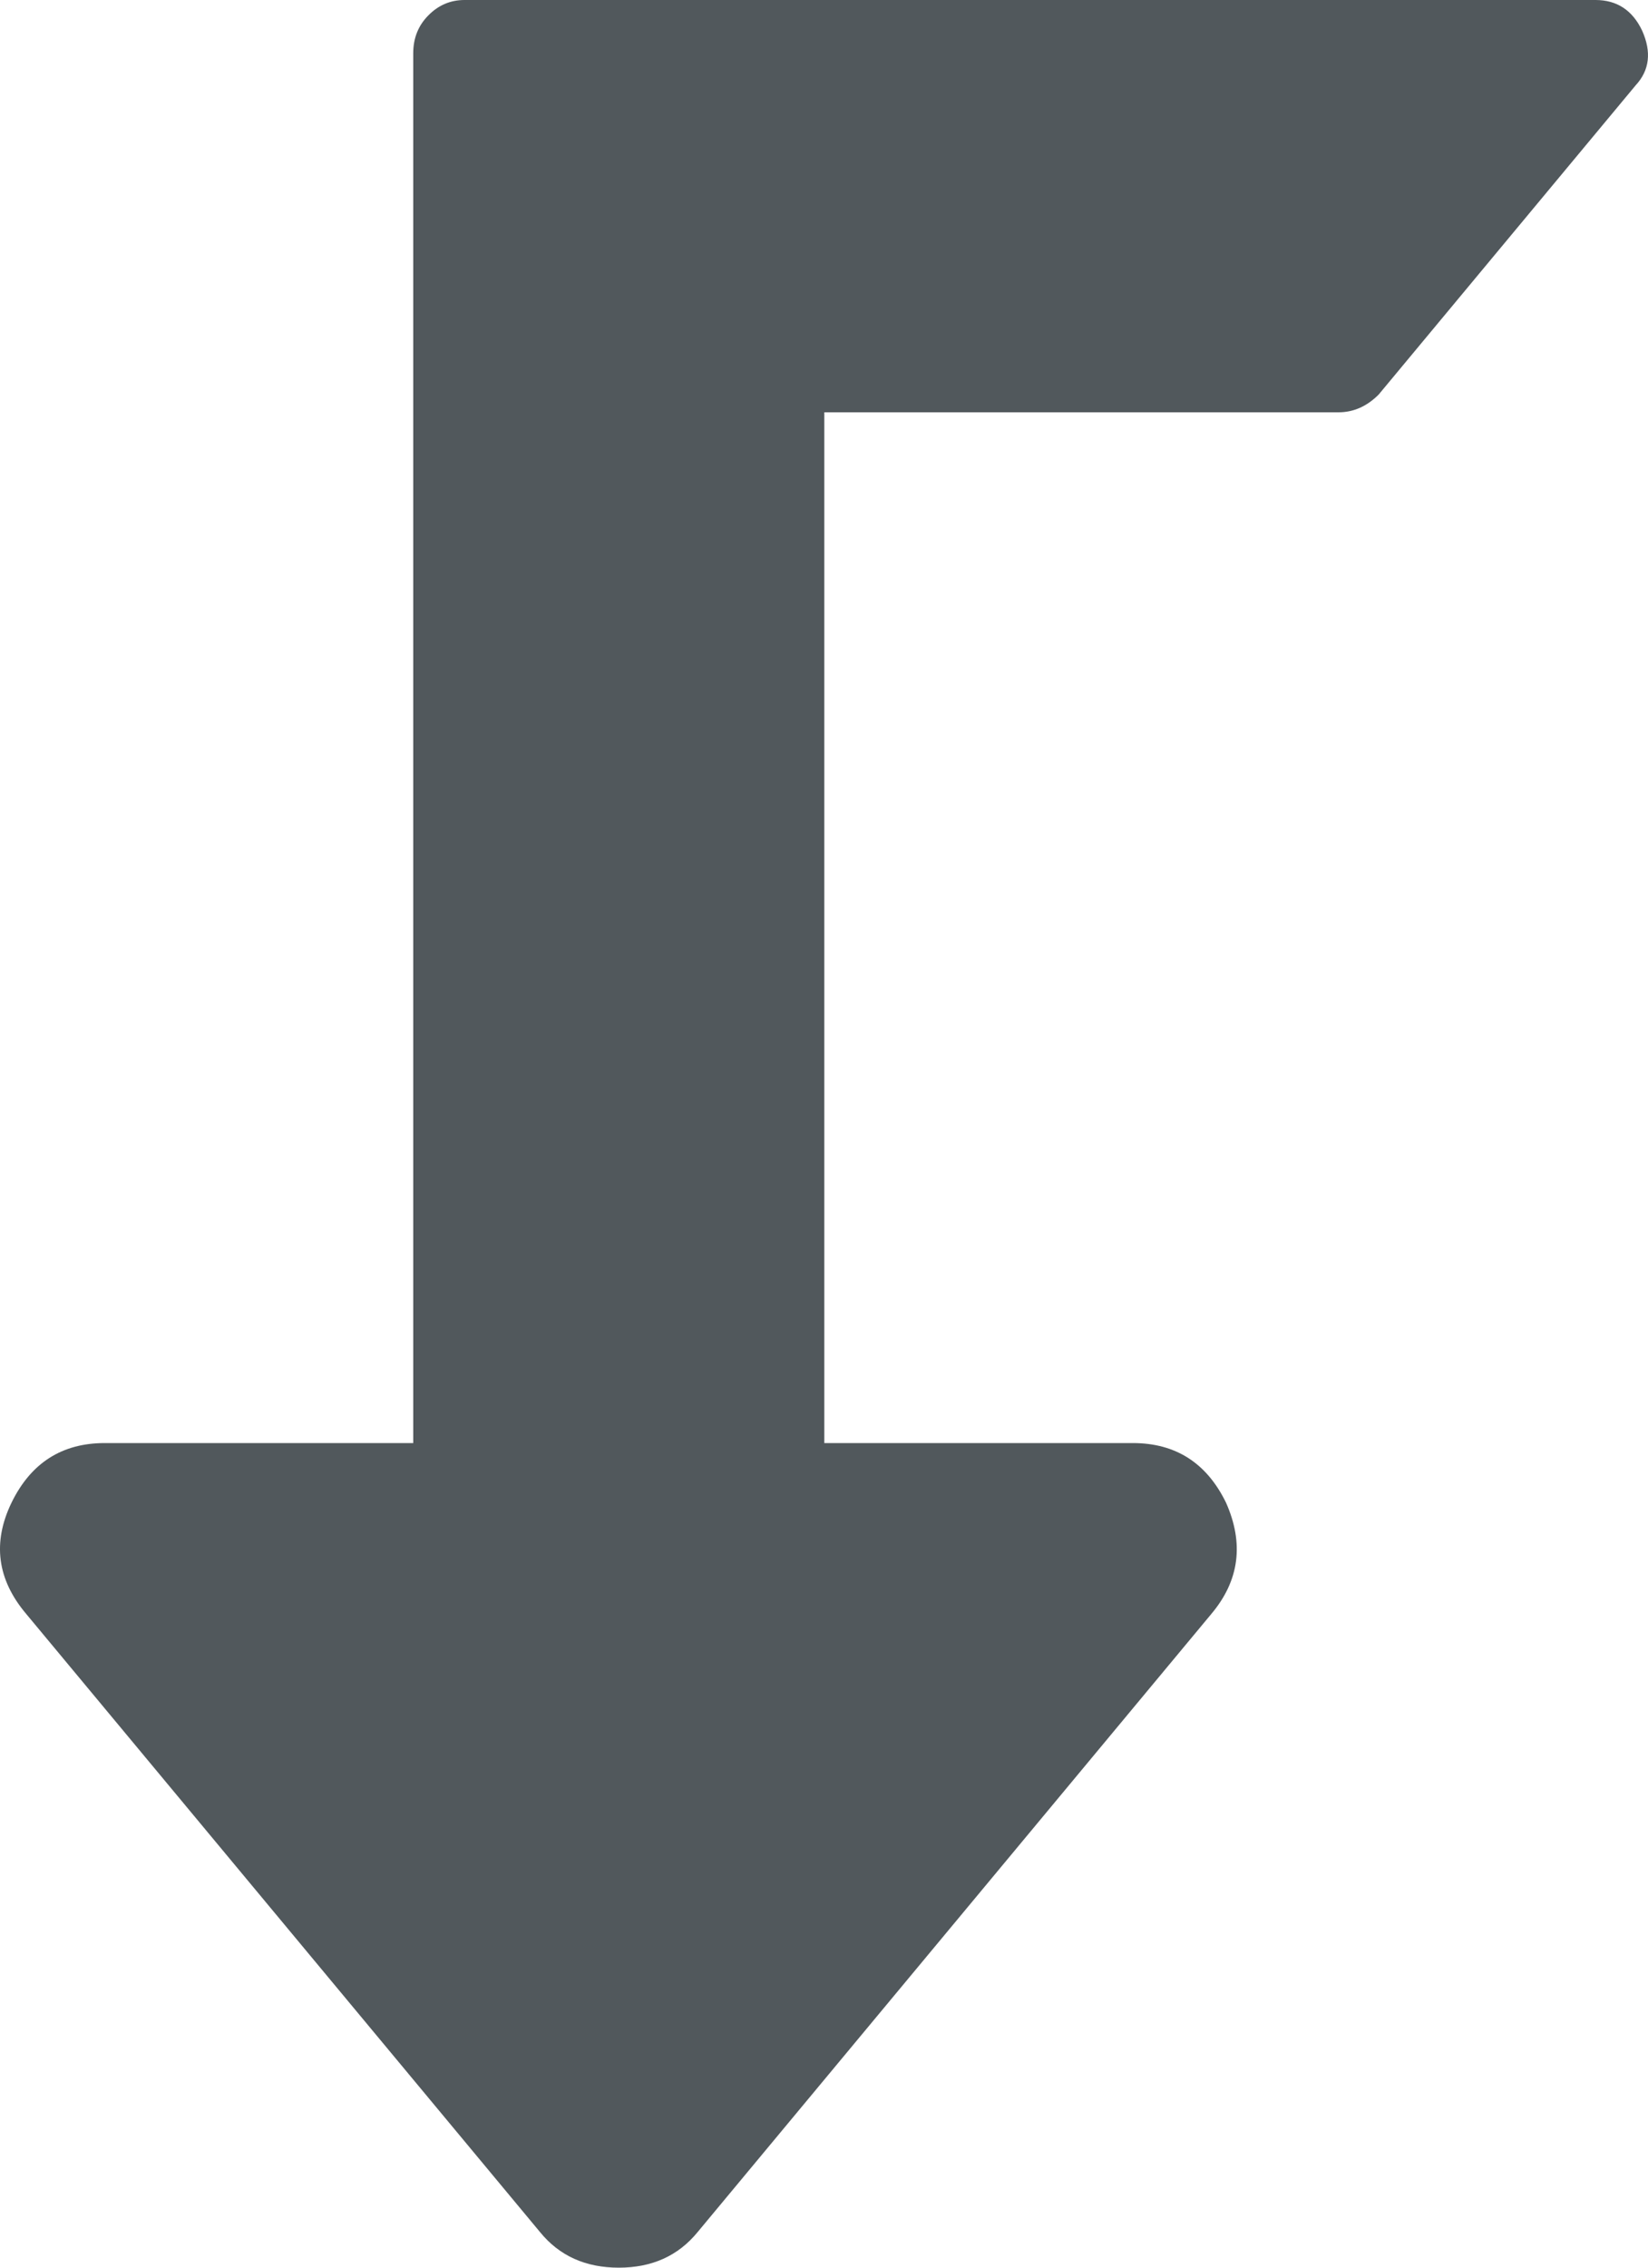<?xml version="1.0" encoding="UTF-8"?>
<svg width="16px" height="22px" viewBox="0 0 16 22" version="1.1" xmlns="http://www.w3.org/2000/svg" xmlns:xlink="http://www.w3.org/1999/xlink">
    <!-- Generator: Sketch 55.1 (78136) - https://sketchapp.com -->
    <title>curved8</title>
    <desc>Created with Sketch.</desc>
    <g id="Kentish" stroke="none" stroke-width="1" fill="none" fill-rule="evenodd">
        <g id="Desktop-Venues" transform="translate(-167, -437)" fill="#51585C">
            <g id="Filter-Results" transform="translate(150, 431)">
                <g id="curved8" transform="translate(25, 17) scale(-1, 1) translate(-25, -17) translate(17, 6)">
                    <path d="M15.888,14.578 C15.7,14.193 15.399,14 14.983,14 L11.988,14 L11.988,0.516 C11.988,0.37 11.939,0.247 11.84,0.148 C11.742,0.049 11.625,0 11.49,0 L0.51,0 C0.302,0 0.151,0.099 0.057,0.297 C-0.036,0.505 -0.015,0.682 0.12,0.828 L2.615,3.828 C2.73,3.943 2.86,4 3.005,4 L7.997,4 L7.997,14 L5.002,14 C4.586,14 4.285,14.193 4.097,14.578 C3.921,14.974 3.967,15.333 4.238,15.656 L9.228,21.656 C9.416,21.885 9.67,22 9.992,22 C10.315,22 10.569,21.885 10.756,21.656 L15.747,15.656 C16.028,15.323 16.075,14.964 15.888,14.578 L15.888,14.578 Z" id="Shape"></path>
                </g>
            </g>
        </g>
    </g>
</svg>